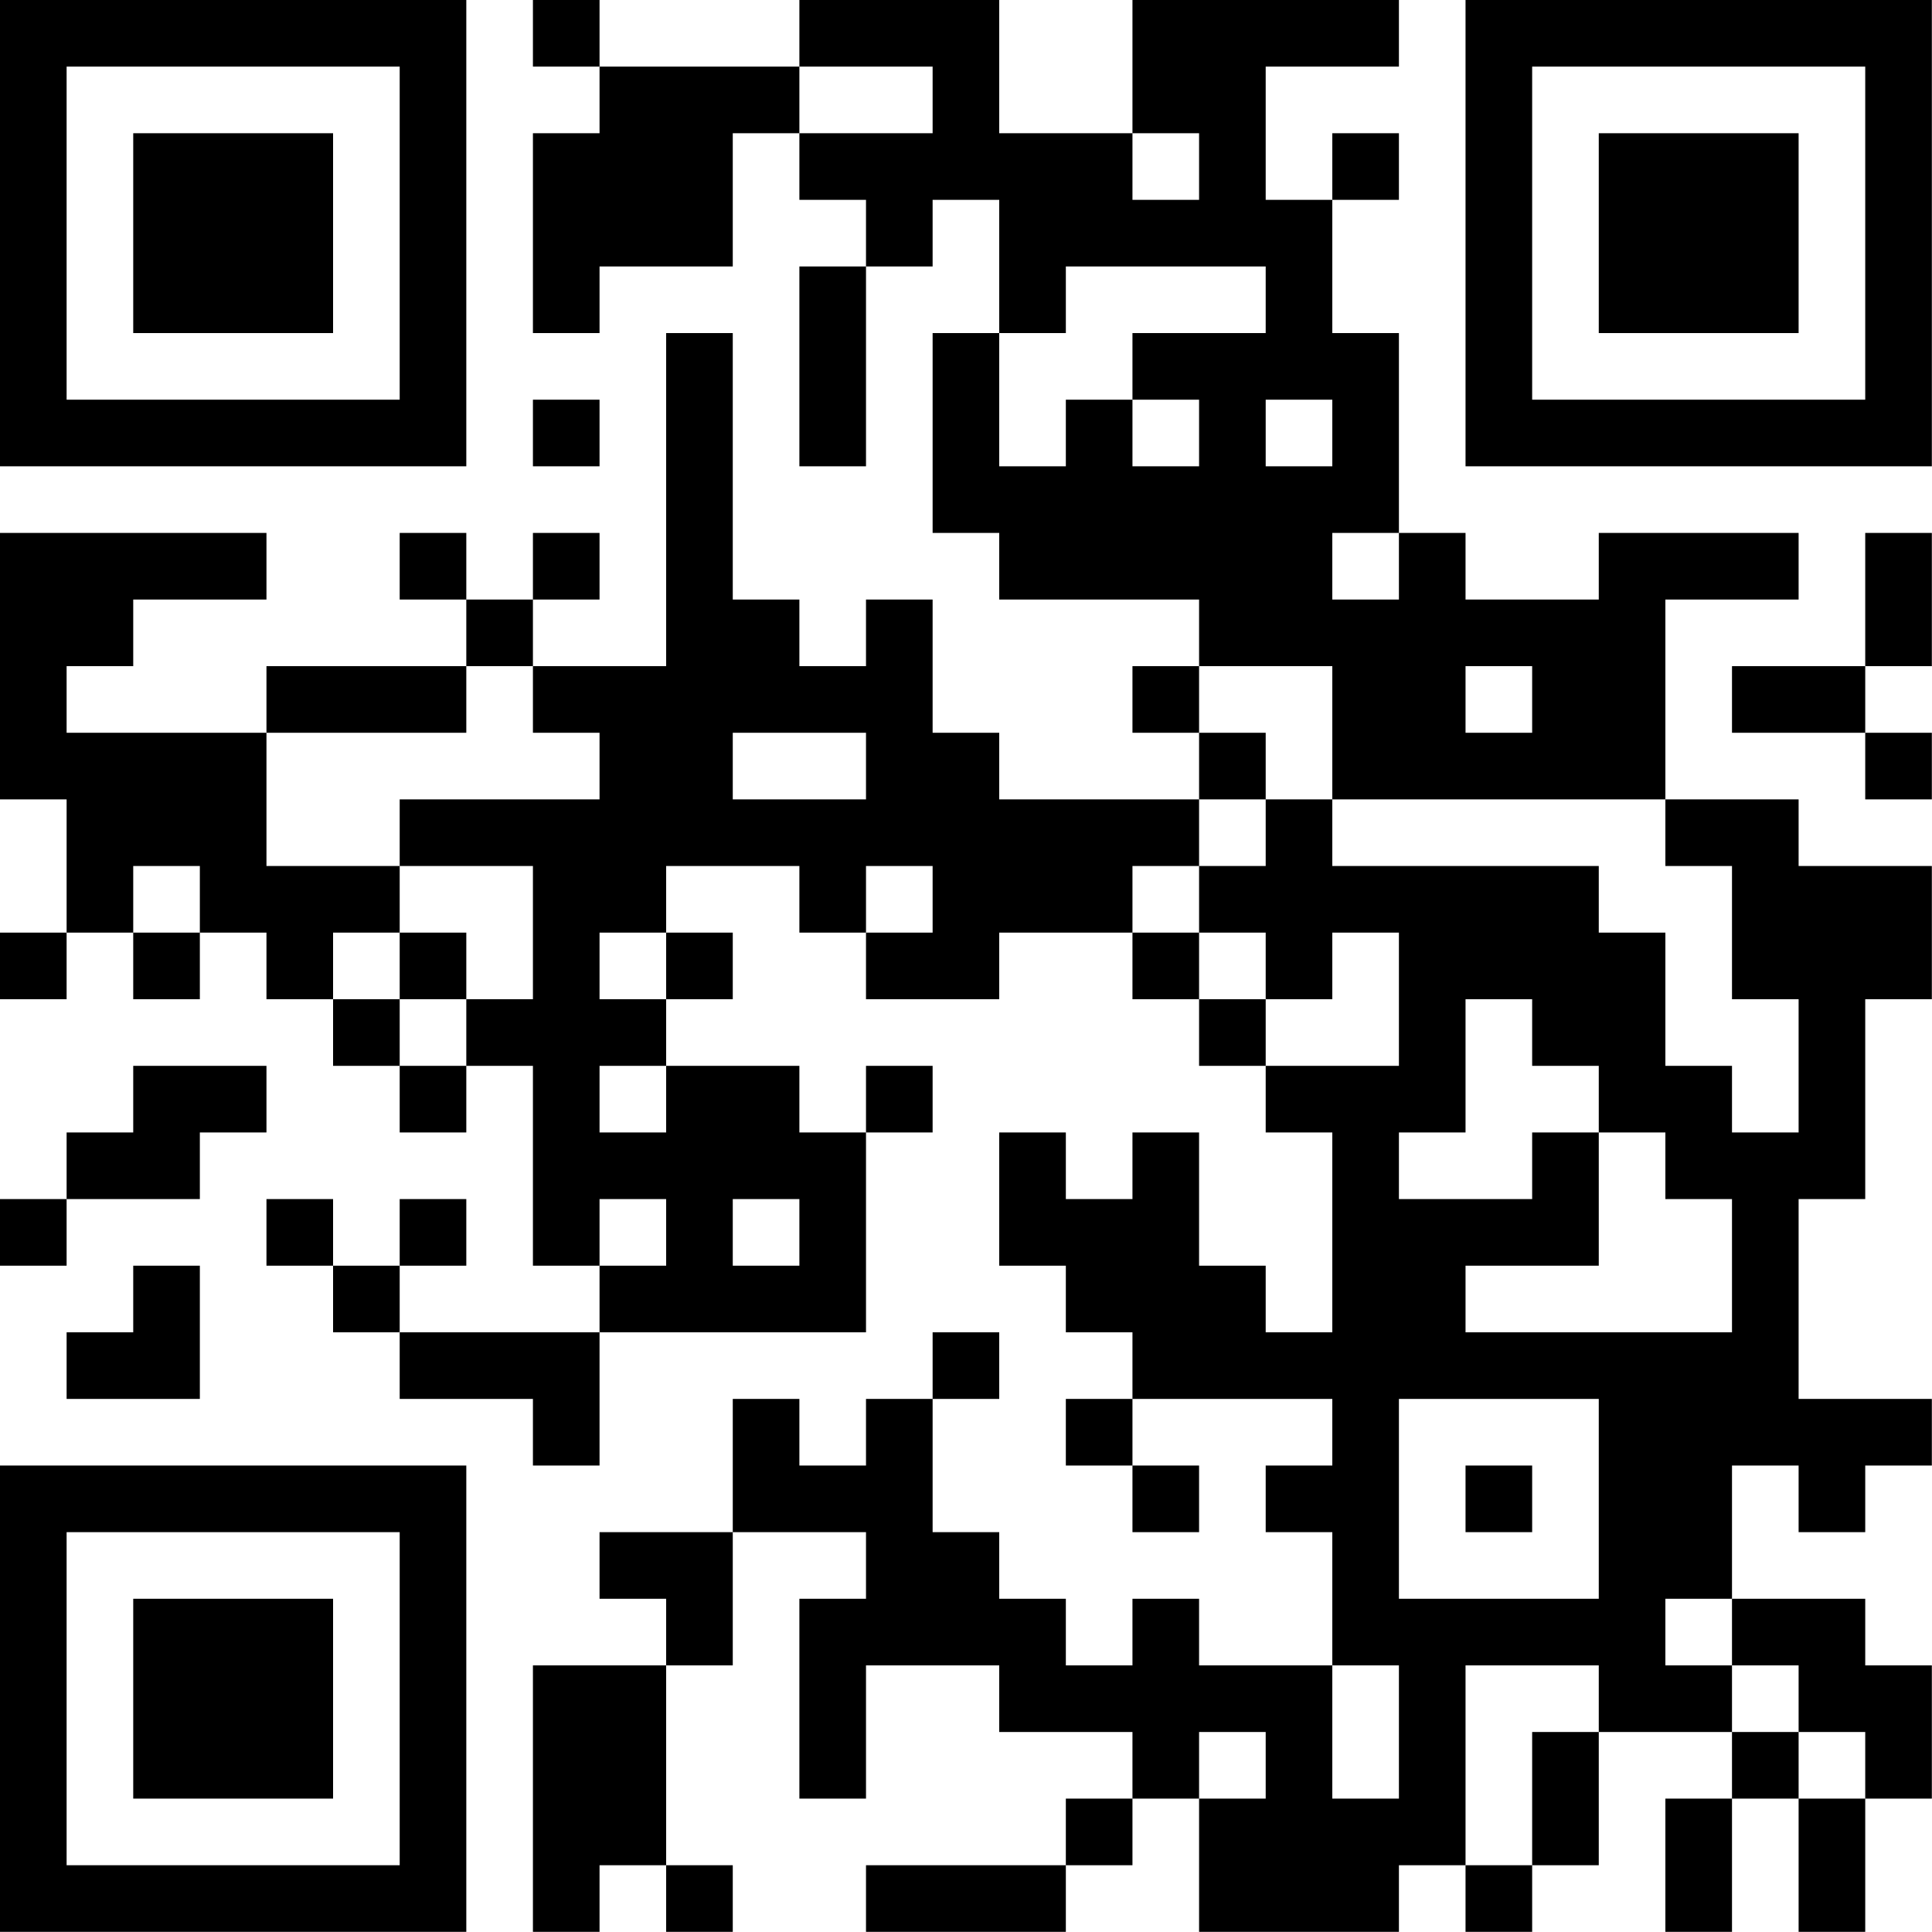 <?xml version="1.0" encoding="UTF-8"?>
<svg xmlns="http://www.w3.org/2000/svg" version="1.1" width="100" height="100" viewBox="0 0 100 100"><rect x="0" y="0" width="100" height="100" fill="#ffffff"/><g transform="scale(3.448)"><g transform="translate(0,0)"><path fill-rule="evenodd" d="M8 0L8 1L9 1L9 2L8 2L8 5L9 5L9 4L11 4L11 2L12 2L12 3L13 3L13 4L12 4L12 7L13 7L13 4L14 4L14 3L15 3L15 5L14 5L14 8L15 8L15 9L18 9L18 10L17 10L17 11L18 11L18 12L15 12L15 11L14 11L14 9L13 9L13 10L12 10L12 9L11 9L11 5L10 5L10 10L8 10L8 9L9 9L9 8L8 8L8 9L7 9L7 8L6 8L6 9L7 9L7 10L4 10L4 11L1 11L1 10L2 10L2 9L4 9L4 8L0 8L0 12L1 12L1 14L0 14L0 15L1 15L1 14L2 14L2 15L3 15L3 14L4 14L4 15L5 15L5 16L6 16L6 17L7 17L7 16L8 16L8 19L9 19L9 20L6 20L6 19L7 19L7 18L6 18L6 19L5 19L5 18L4 18L4 19L5 19L5 20L6 20L6 21L8 21L8 22L9 22L9 20L13 20L13 17L14 17L14 16L13 16L13 17L12 17L12 16L10 16L10 15L11 15L11 14L10 14L10 13L12 13L12 14L13 14L13 15L15 15L15 14L17 14L17 15L18 15L18 16L19 16L19 17L20 17L20 20L19 20L19 19L18 19L18 17L17 17L17 18L16 18L16 17L15 17L15 19L16 19L16 20L17 20L17 21L16 21L16 22L17 22L17 23L18 23L18 22L17 22L17 21L20 21L20 22L19 22L19 23L20 23L20 25L18 25L18 24L17 24L17 25L16 25L16 24L15 24L15 23L14 23L14 21L15 21L15 20L14 20L14 21L13 21L13 22L12 22L12 21L11 21L11 23L9 23L9 24L10 24L10 25L8 25L8 29L9 29L9 28L10 28L10 29L11 29L11 28L10 28L10 25L11 25L11 23L13 23L13 24L12 24L12 27L13 27L13 25L15 25L15 26L17 26L17 27L16 27L16 28L13 28L13 29L16 29L16 28L17 28L17 27L18 27L18 29L21 29L21 28L22 28L22 29L23 29L23 28L24 28L24 26L26 26L26 27L25 27L25 29L26 29L26 27L27 27L27 29L28 29L28 27L29 27L29 25L28 25L28 24L26 24L26 22L27 22L27 23L28 23L28 22L29 22L29 21L27 21L27 18L28 18L28 15L29 15L29 13L27 13L27 12L25 12L25 9L27 9L27 8L24 8L24 9L22 9L22 8L21 8L21 5L20 5L20 3L21 3L21 2L20 2L20 3L19 3L19 1L21 1L21 0L17 0L17 2L15 2L15 0L12 0L12 1L9 1L9 0ZM12 1L12 2L14 2L14 1ZM17 2L17 3L18 3L18 2ZM16 4L16 5L15 5L15 7L16 7L16 6L17 6L17 7L18 7L18 6L17 6L17 5L19 5L19 4ZM8 6L8 7L9 7L9 6ZM19 6L19 7L20 7L20 6ZM20 8L20 9L21 9L21 8ZM28 8L28 10L26 10L26 11L28 11L28 12L29 12L29 11L28 11L28 10L29 10L29 8ZM7 10L7 11L4 11L4 13L6 13L6 14L5 14L5 15L6 15L6 16L7 16L7 15L8 15L8 13L6 13L6 12L9 12L9 11L8 11L8 10ZM18 10L18 11L19 11L19 12L18 12L18 13L17 13L17 14L18 14L18 15L19 15L19 16L21 16L21 14L20 14L20 15L19 15L19 14L18 14L18 13L19 13L19 12L20 12L20 13L24 13L24 14L25 14L25 16L26 16L26 17L27 17L27 15L26 15L26 13L25 13L25 12L20 12L20 10ZM22 10L22 11L23 11L23 10ZM11 11L11 12L13 12L13 11ZM2 13L2 14L3 14L3 13ZM13 13L13 14L14 14L14 13ZM6 14L6 15L7 15L7 14ZM9 14L9 15L10 15L10 14ZM22 15L22 17L21 17L21 18L23 18L23 17L24 17L24 19L22 19L22 20L26 20L26 18L25 18L25 17L24 17L24 16L23 16L23 15ZM2 16L2 17L1 17L1 18L0 18L0 19L1 19L1 18L3 18L3 17L4 17L4 16ZM9 16L9 17L10 17L10 16ZM9 18L9 19L10 19L10 18ZM11 18L11 19L12 19L12 18ZM2 19L2 20L1 20L1 21L3 21L3 19ZM21 21L21 24L24 24L24 21ZM22 22L22 23L23 23L23 22ZM25 24L25 25L26 25L26 26L27 26L27 27L28 27L28 26L27 26L27 25L26 25L26 24ZM20 25L20 27L21 27L21 25ZM22 25L22 28L23 28L23 26L24 26L24 25ZM18 26L18 27L19 27L19 26ZM0 0L0 7L7 7L7 0ZM1 1L1 6L6 6L6 1ZM2 2L2 5L5 5L5 2ZM22 0L22 7L29 7L29 0ZM23 1L23 6L28 6L28 1ZM24 2L24 5L27 5L27 2ZM0 22L0 29L7 29L7 22ZM1 23L1 28L6 28L6 23ZM2 24L2 27L5 27L5 24Z" fill="#000000"/></g></g></svg>

